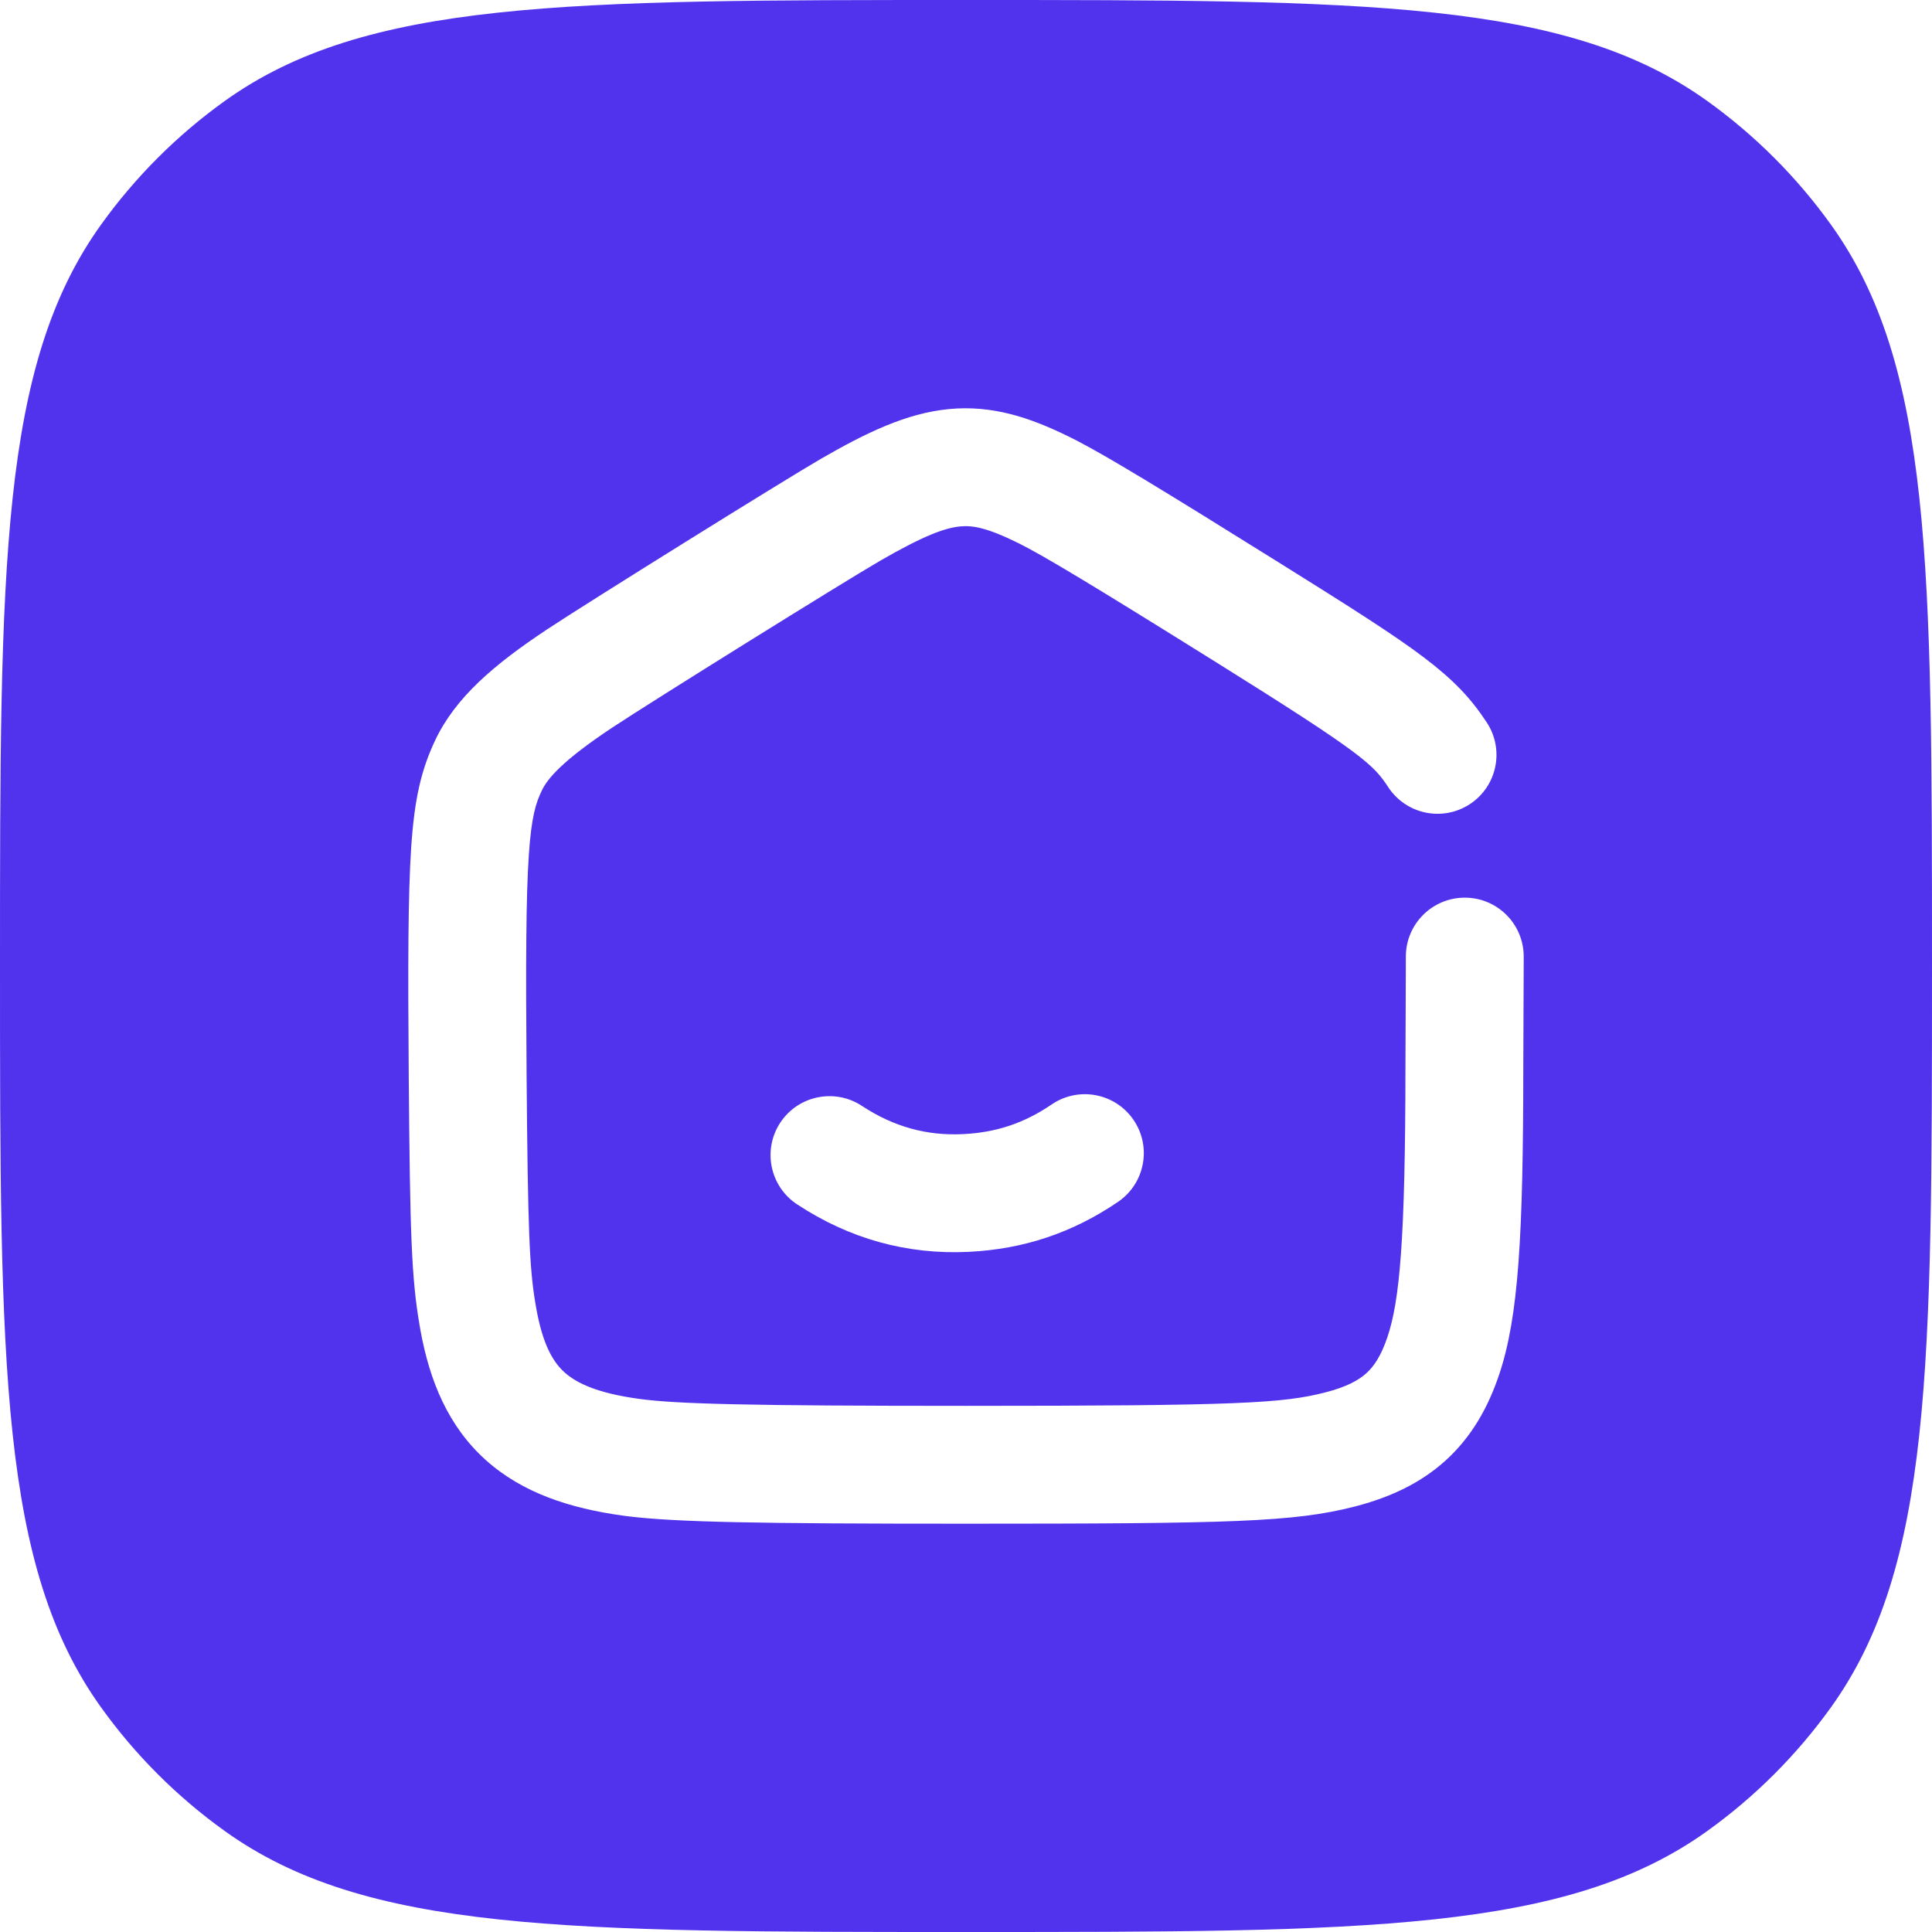 
<svg width="48" height="48" viewBox="0 0 48 48" fill="none" xmlns="http://www.w3.org/2000/svg">
    <path fill-rule="evenodd" clip-rule="evenodd" d="M24 0C33.949 0 38.923 4.16874e-05 42.422 2.513C43.603 3.361 44.639 4.397 45.487 5.578C48 9.077 48 14.052 48 24C48 33.949 48 38.923 45.487 42.422C44.639 43.603 43.603 44.639 42.422 45.487C38.923 48 33.949 48 24 48C14.052 48 9.077 48 5.578 45.487C4.397 44.639 3.361 43.603 2.513 42.422C4.16874e-05 38.923 0 33.949 0 24C0 14.052 4.16874e-05 9.077 2.513 5.578C3.361 4.397 4.397 3.361 5.578 2.513C9.077 4.16874e-05 14.052 0 24 0ZM26.535 10.838C25.589 10.375 24.654 10.058 23.569 10.164C22.515 10.267 21.511 10.755 20.396 11.399C19.472 11.934 14.585 14.978 13.589 15.639C12.275 16.511 11.318 17.325 10.814 18.388C10.464 19.127 10.297 19.845 10.216 21.053C10.138 22.214 10.133 23.941 10.155 26.738C10.186 30.642 10.222 31.76 10.427 32.94L10.447 33.055C10.675 34.311 11.135 35.433 12.065 36.271C12.979 37.093 14.161 37.474 15.475 37.655L15.588 37.67C16.788 37.819 18.847 37.856 23.991 37.856C30.612 37.856 32.151 37.815 33.652 37.431L33.731 37.41C34.547 37.192 35.291 36.85 35.913 36.288C36.559 35.703 36.97 34.972 37.245 34.154C37.731 32.709 37.843 30.699 37.846 26.506C37.851 25.225 37.854 24.542 37.855 24.178C37.855 23.996 37.856 23.894 37.856 23.837C37.856 23.809 37.856 23.791 37.856 23.781V23.766C37.856 23.766 37.836 23.766 36.392 23.766L37.856 23.766C37.856 22.957 37.201 22.302 36.392 22.302C35.584 22.302 34.928 22.957 34.928 23.766V23.775C34.928 23.785 34.928 23.801 34.928 23.829C34.928 23.885 34.927 23.986 34.927 24.167C34.925 24.53 34.923 25.214 34.918 26.494V26.499C34.915 30.83 34.773 32.319 34.47 33.22C34.309 33.697 34.13 33.952 33.947 34.117C33.761 34.286 33.466 34.456 32.926 34.594C31.876 34.863 30.81 34.928 23.991 34.928C18.576 34.928 16.806 34.882 15.873 34.754C14.836 34.612 14.32 34.361 14.025 34.095C13.747 33.845 13.49 33.422 13.328 32.532L13.298 32.359C13.155 31.497 13.114 30.571 13.083 26.715C13.061 23.888 13.069 22.278 13.138 21.249C13.204 20.267 13.318 19.942 13.46 19.643C13.599 19.35 13.961 18.907 15.208 18.079C16.16 17.447 20.996 14.435 21.863 13.934C22.947 13.307 23.478 13.115 23.854 13.079C24.162 13.049 24.524 13.107 25.32 13.503C25.923 13.804 27.094 14.505 30.279 16.494C33.896 18.753 34.128 19.006 34.492 19.559C34.937 20.234 35.844 20.422 36.52 19.977C37.196 19.533 37.383 18.625 36.938 17.949C36.143 16.741 35.239 16.139 31.83 14.011C28.9 12.181 27.559 11.367 26.776 10.959L26.626 10.883L26.535 10.838ZM28.164 27.826C27.709 27.157 26.799 26.984 26.13 27.439C25.443 27.906 24.748 28.138 23.922 28.177C23.023 28.22 22.205 27.996 21.413 27.475C20.738 27.031 19.83 27.218 19.385 27.893C18.941 28.568 19.128 29.476 19.803 29.921C21.098 30.774 22.526 31.175 24.061 31.102C25.428 31.037 26.645 30.63 27.777 29.86C28.445 29.405 28.619 28.495 28.164 27.826Z" fill="#5133ED"/>
</svg>
